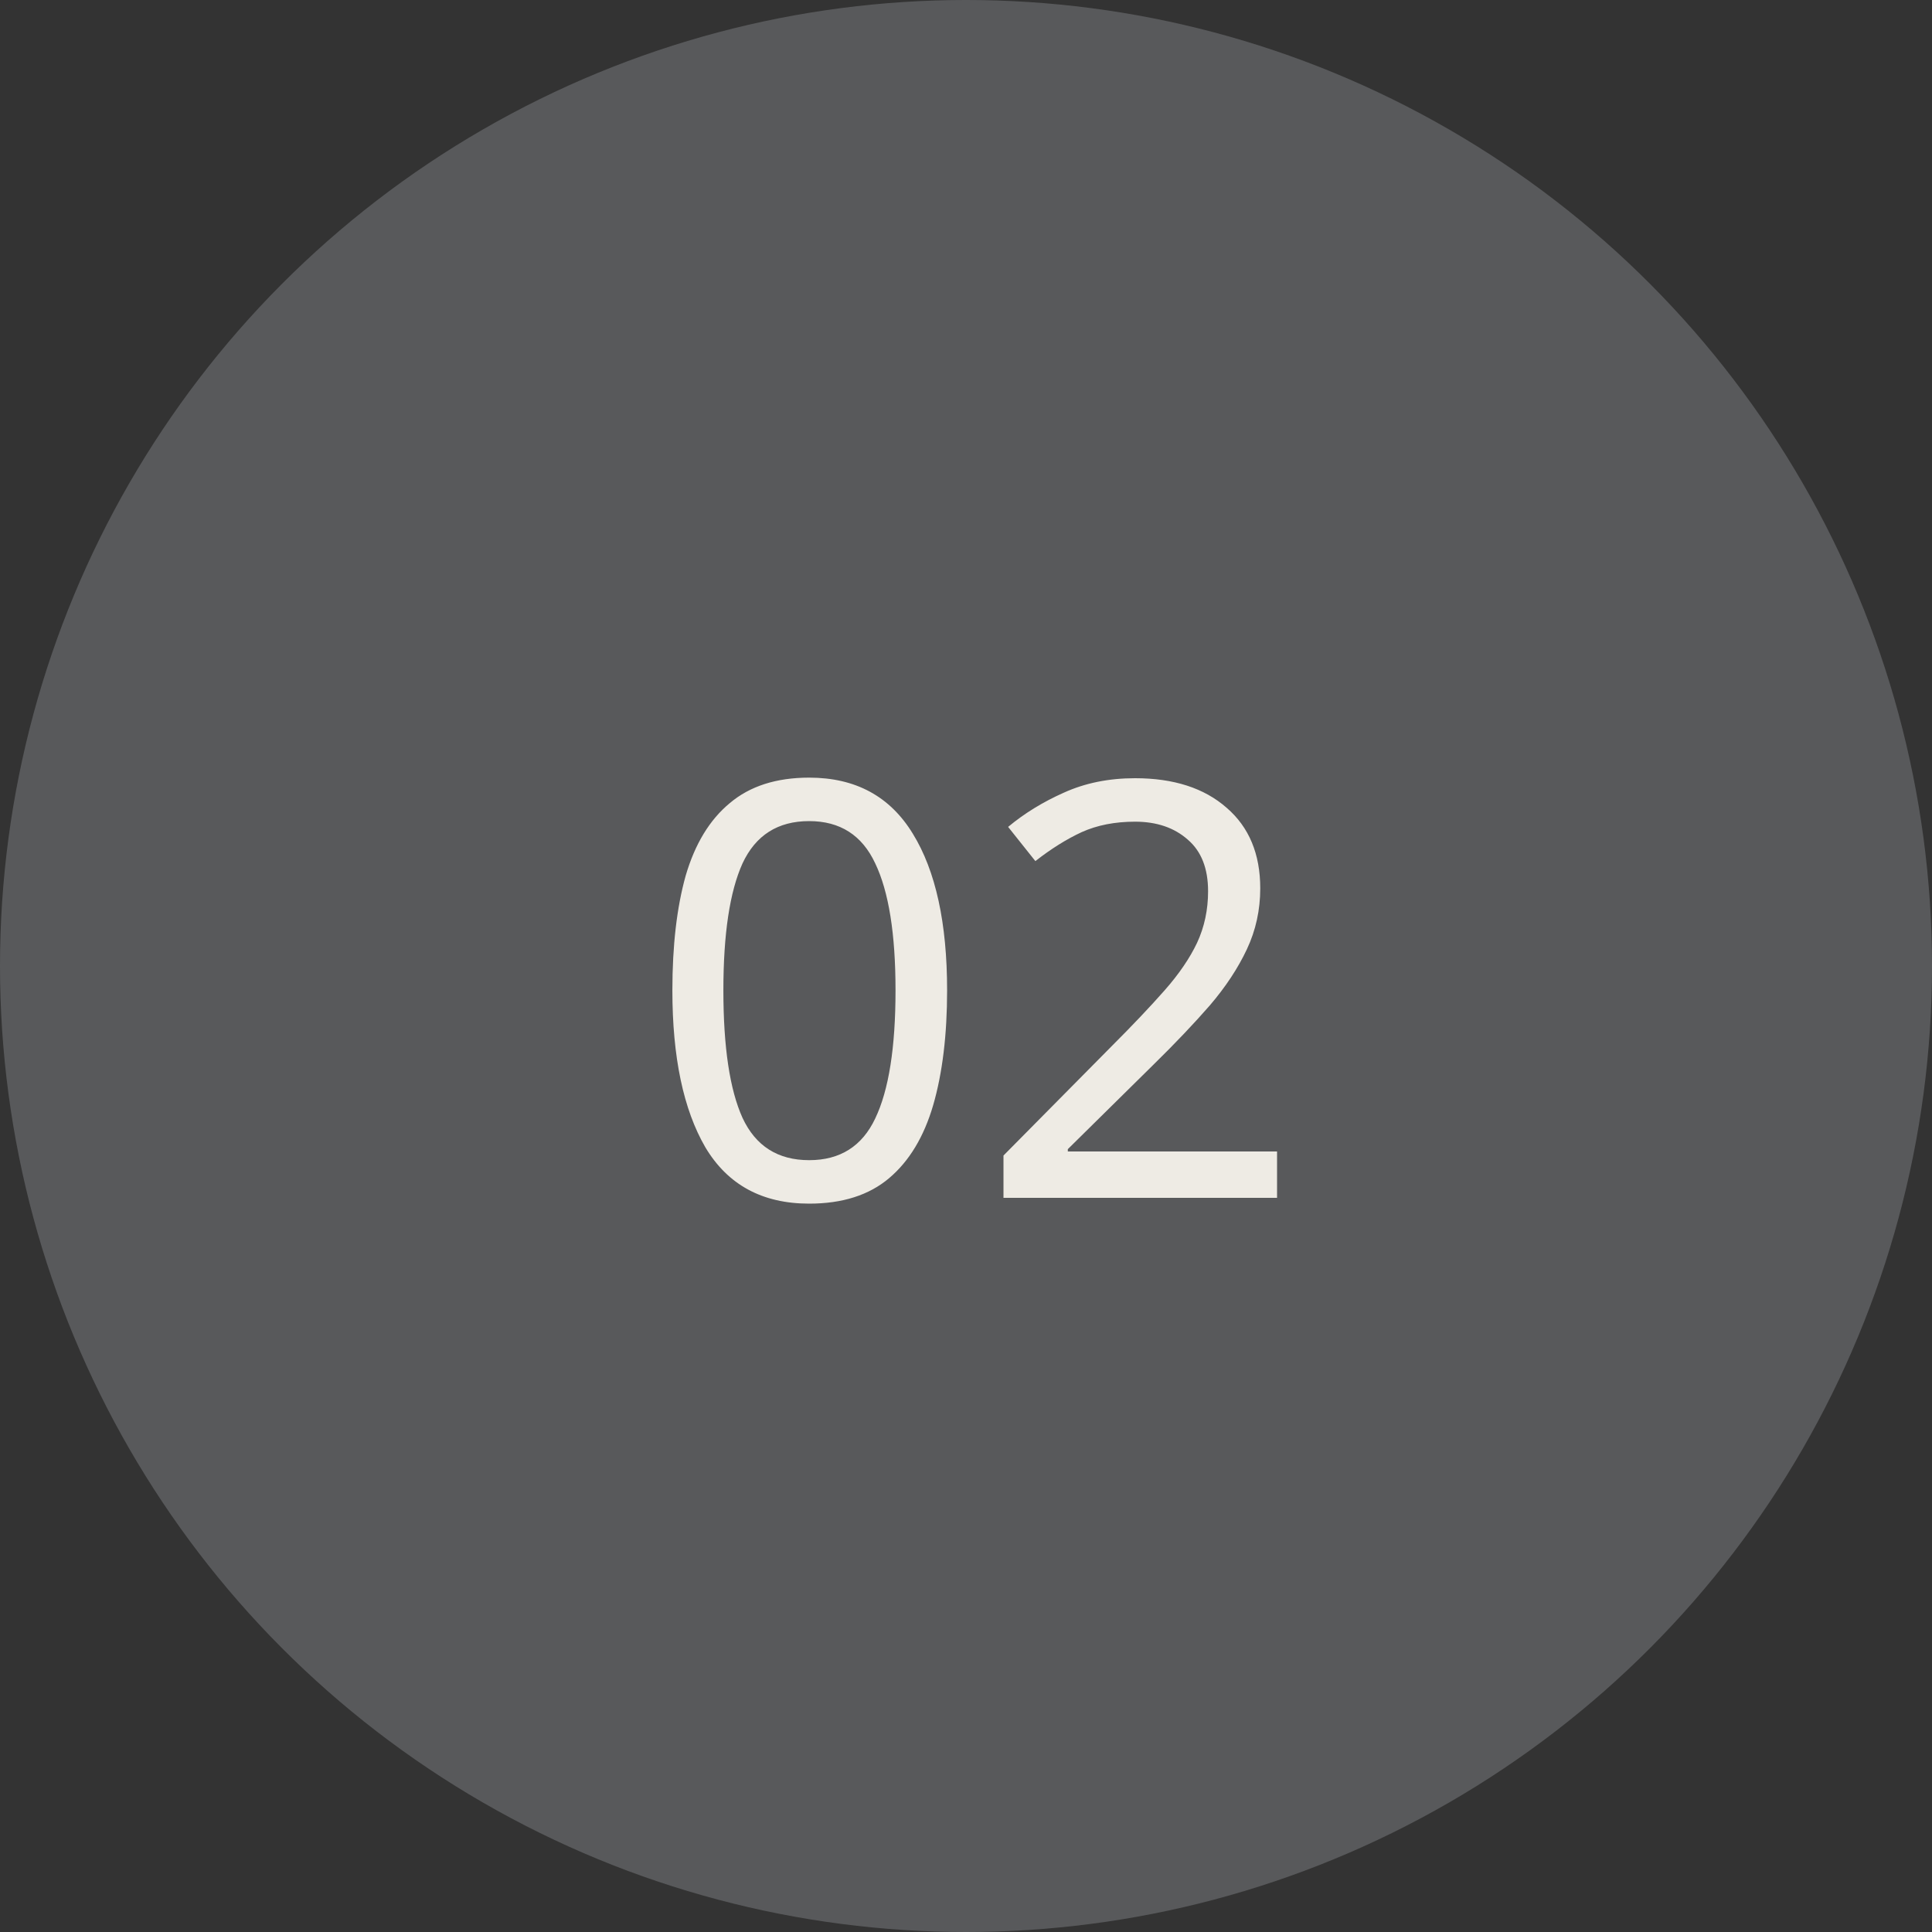 <?xml version="1.0" encoding="UTF-8"?> <svg xmlns="http://www.w3.org/2000/svg" width="100" height="100" viewBox="0 0 100 100" fill="none"><rect x="0" y="0" width="100" height="100" fill="#333333" stroke="none"/> <circle cx="50" cy="50" r="50" fill="#58595B"></circle> <path d="M49.022 51.26C49.022 53.56 48.782 55.54 48.302 57.2C47.822 58.84 47.062 60.1 46.022 60.98C44.982 61.86 43.602 62.3 41.882 62.3C39.462 62.3 37.672 61.33 36.512 59.39C35.372 57.43 34.802 54.72 34.802 51.26C34.802 48.94 35.032 46.96 35.492 45.32C35.972 43.68 36.732 42.43 37.772 41.57C38.812 40.69 40.182 40.25 41.882 40.25C44.282 40.25 46.072 41.22 47.252 43.16C48.432 45.08 49.022 47.78 49.022 51.26ZM37.442 51.26C37.442 54.2 37.772 56.4 38.432 57.86C39.112 59.32 40.262 60.05 41.882 60.05C43.482 60.05 44.622 59.33 45.302 57.89C46.002 56.43 46.352 54.22 46.352 51.26C46.352 48.34 46.002 46.15 45.302 44.69C44.622 43.23 43.482 42.5 41.882 42.5C40.262 42.5 39.112 43.23 38.432 44.69C37.772 46.15 37.442 48.34 37.442 51.26ZM66.1 62H51.94V59.81L57.55 54.14C58.63 53.06 59.54 52.1 60.28 51.26C61.02 50.42 61.58 49.6 61.96 48.8C62.34 47.98 62.53 47.09 62.53 46.13C62.53 44.95 62.18 44.06 61.48 43.46C60.78 42.84 59.87 42.53 58.75 42.53C57.71 42.53 56.79 42.71 55.99 43.07C55.21 43.43 54.41 43.93 53.59 44.57L52.18 42.8C53.02 42.1 53.98 41.51 55.06 41.03C56.16 40.53 57.39 40.28 58.75 40.28C60.75 40.28 62.33 40.79 63.49 41.81C64.65 42.81 65.23 44.2 65.23 45.98C65.23 47.1 65 48.15 64.54 49.13C64.08 50.11 63.44 51.08 62.62 52.04C61.8 52.98 60.84 53.99 59.74 55.07L55.27 59.48V59.6H66.1V62Z" fill="#EEEBE4"></path> </svg> 